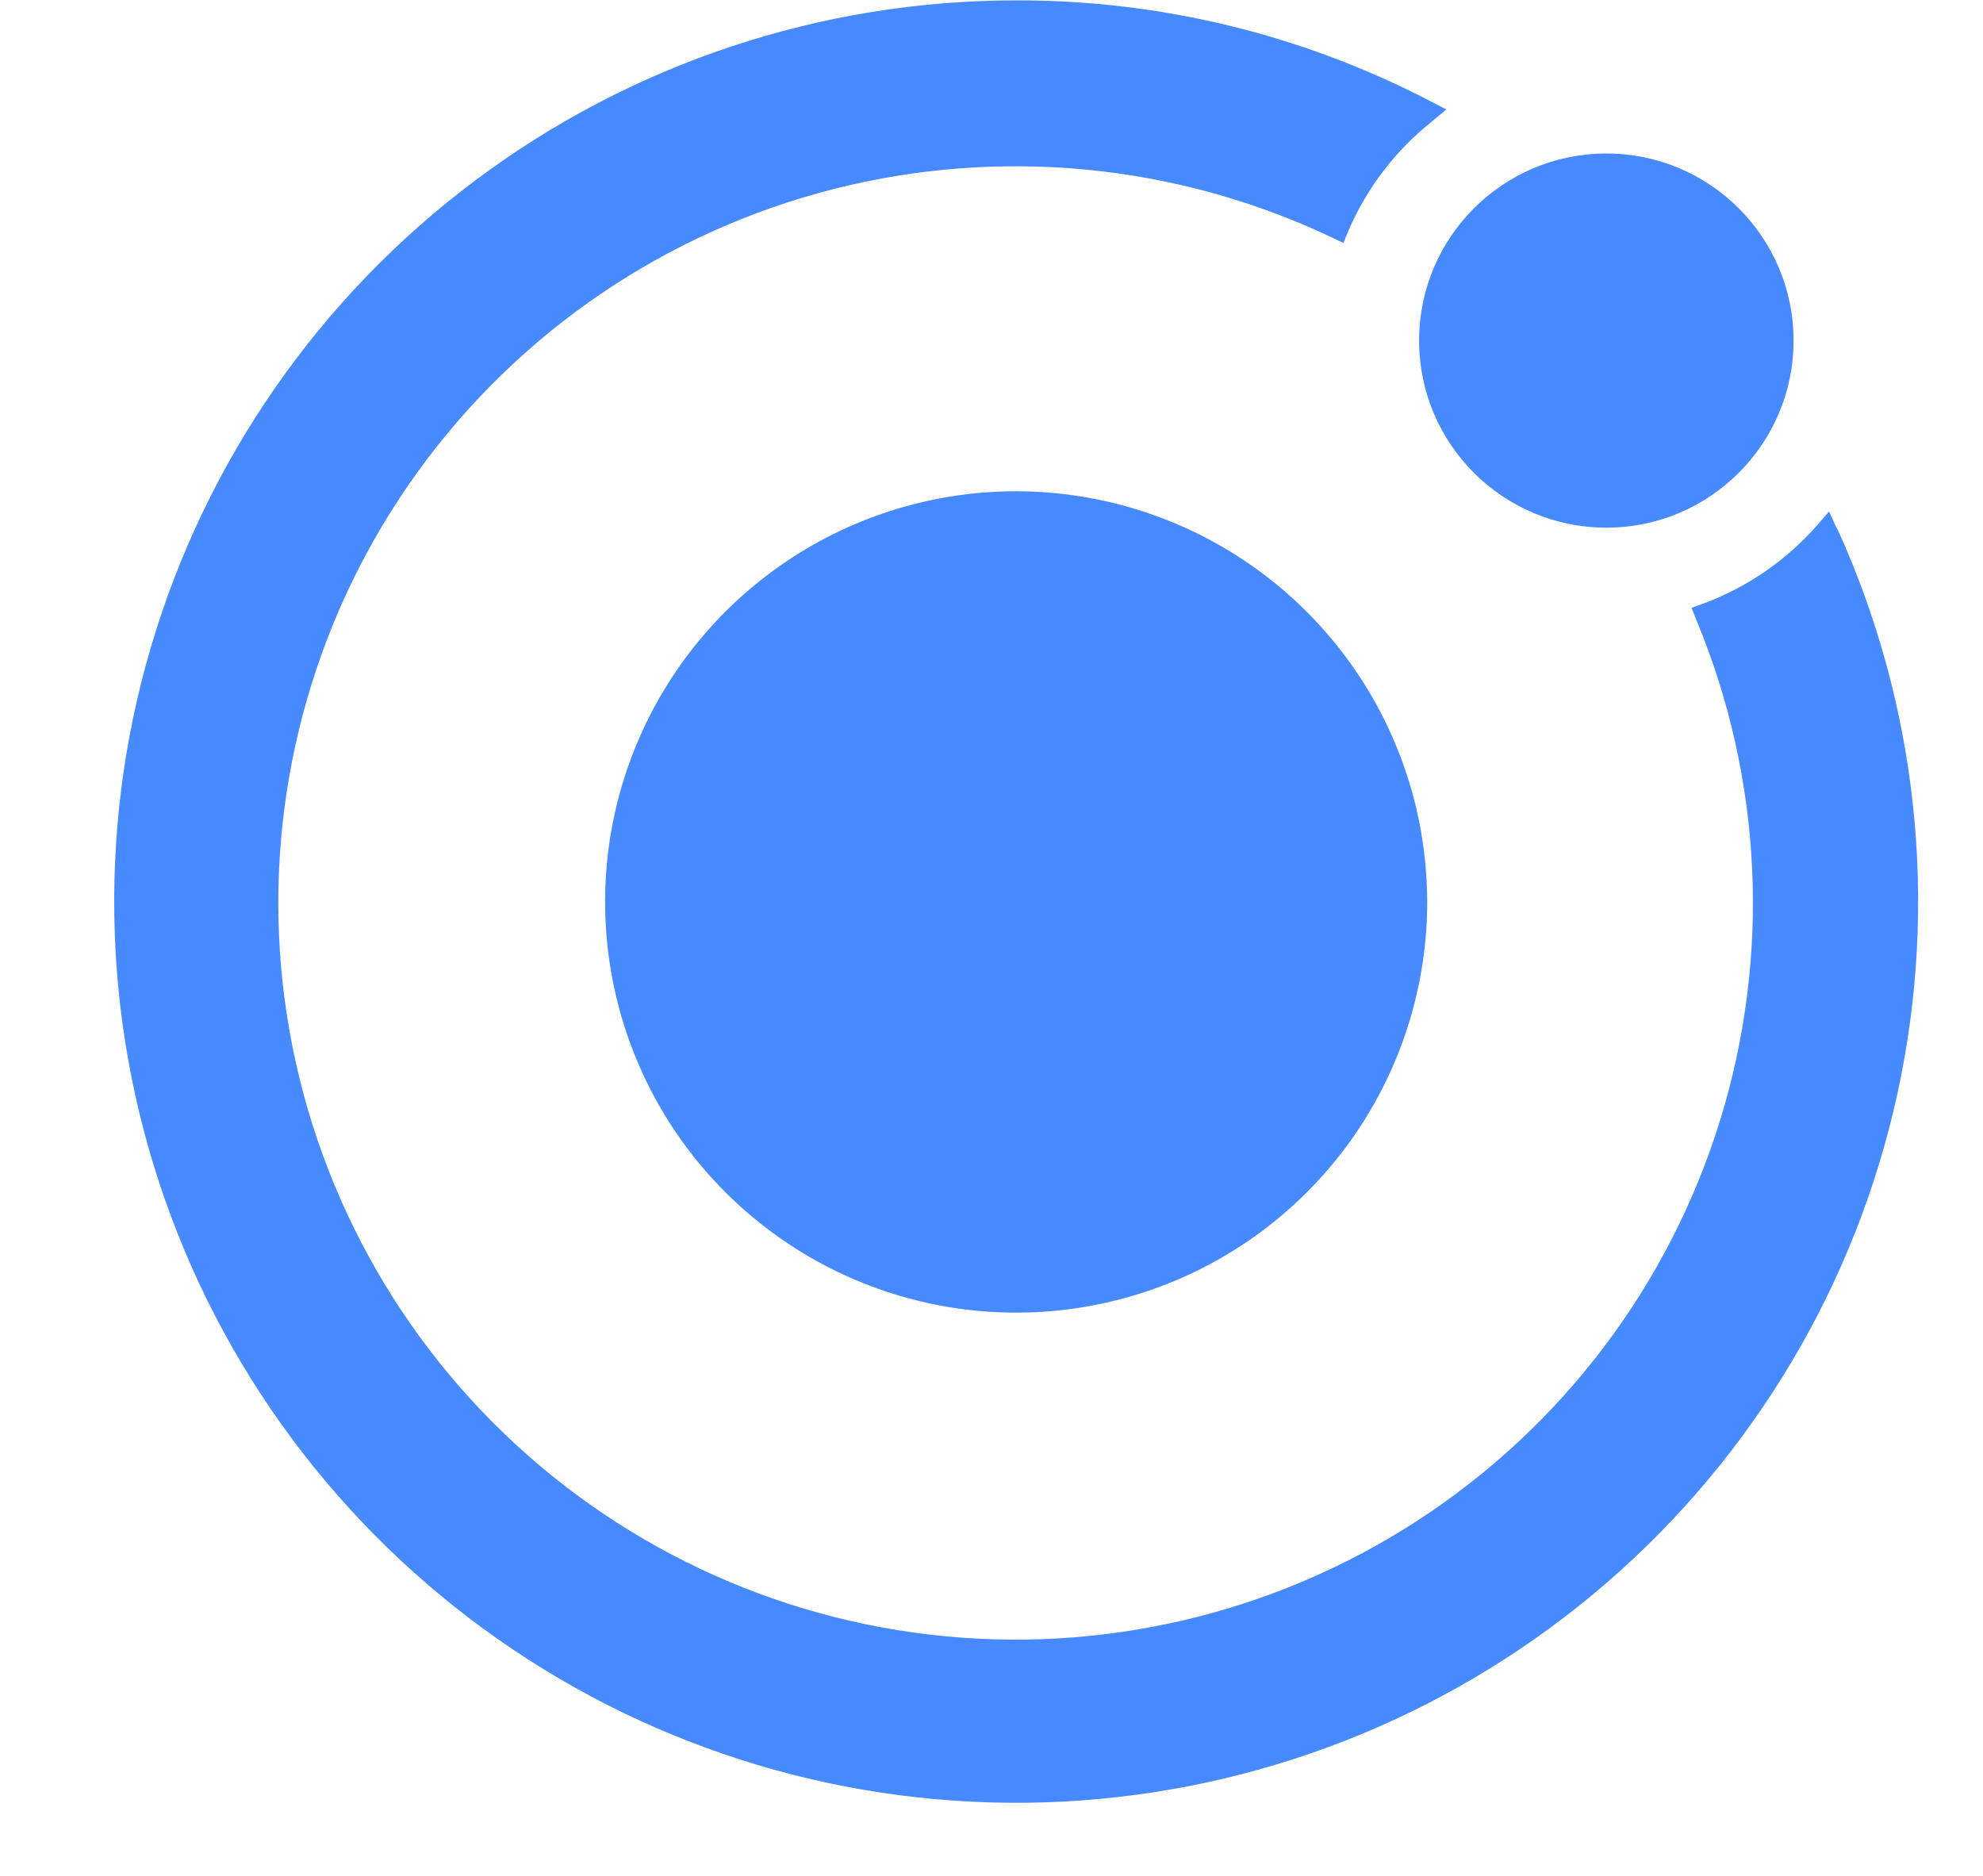 <svg width="74" height="70" viewBox="0 0 74 70" fill="none" xmlns="http://www.w3.org/2000/svg">
<path d="M37.92 18.331C34.886 18.331 31.921 19.23 29.398 20.914C26.875 22.598 24.909 24.991 23.748 27.791C22.587 30.592 22.284 33.673 22.876 36.646C23.467 39.619 24.928 42.35 27.073 44.493C29.219 46.636 31.952 48.096 34.927 48.687C37.903 49.279 40.987 48.975 43.79 47.815C46.593 46.655 48.988 44.691 50.674 42.171C52.359 39.65 53.259 36.687 53.259 33.656C53.254 29.593 51.636 25.698 48.761 22.825C45.885 19.952 41.987 18.336 37.92 18.331Z" fill="#478AFF"/>
<path d="M59.944 19.69C63.803 19.69 66.931 16.564 66.931 12.709C66.931 8.853 63.803 5.728 59.944 5.728C56.085 5.728 52.957 8.853 52.957 12.709C52.957 16.564 56.085 19.69 59.944 19.69Z" fill="#478AFF"/>
<path d="M68.548 19.726L68.255 19.086L67.797 19.616C66.651 20.915 65.203 21.911 63.58 22.517L63.122 22.681L63.305 23.139C65.773 29.068 66.085 35.673 64.188 41.808C62.291 47.944 58.304 53.221 52.919 56.727C47.534 60.232 41.091 61.743 34.707 60.998C28.324 60.253 22.402 57.298 17.971 52.648C13.54 47.997 10.878 41.943 10.447 35.536C10.017 29.129 11.844 22.774 15.613 17.573C19.383 12.371 24.855 8.653 31.081 7.061C37.308 5.47 43.896 6.107 49.701 8.861L50.132 9.067L50.319 8.61C51.004 7.019 52.07 5.622 53.424 4.543L53.973 4.085L53.346 3.76C48.581 1.286 43.286 8.97031e-05 37.915 0.014C30.644 0.015 23.568 2.368 17.747 6.723C11.926 11.077 7.673 17.198 5.625 24.169C3.576 31.139 3.842 38.586 6.383 45.393C8.923 52.2 13.602 58.002 19.719 61.931C25.836 65.86 33.062 67.704 40.315 67.187C47.568 66.67 54.459 63.82 59.955 59.064C65.452 54.308 69.26 47.901 70.808 40.802C72.356 33.704 71.561 26.295 68.543 19.685L68.548 19.726Z" fill="#478AFF"/>
</svg>
